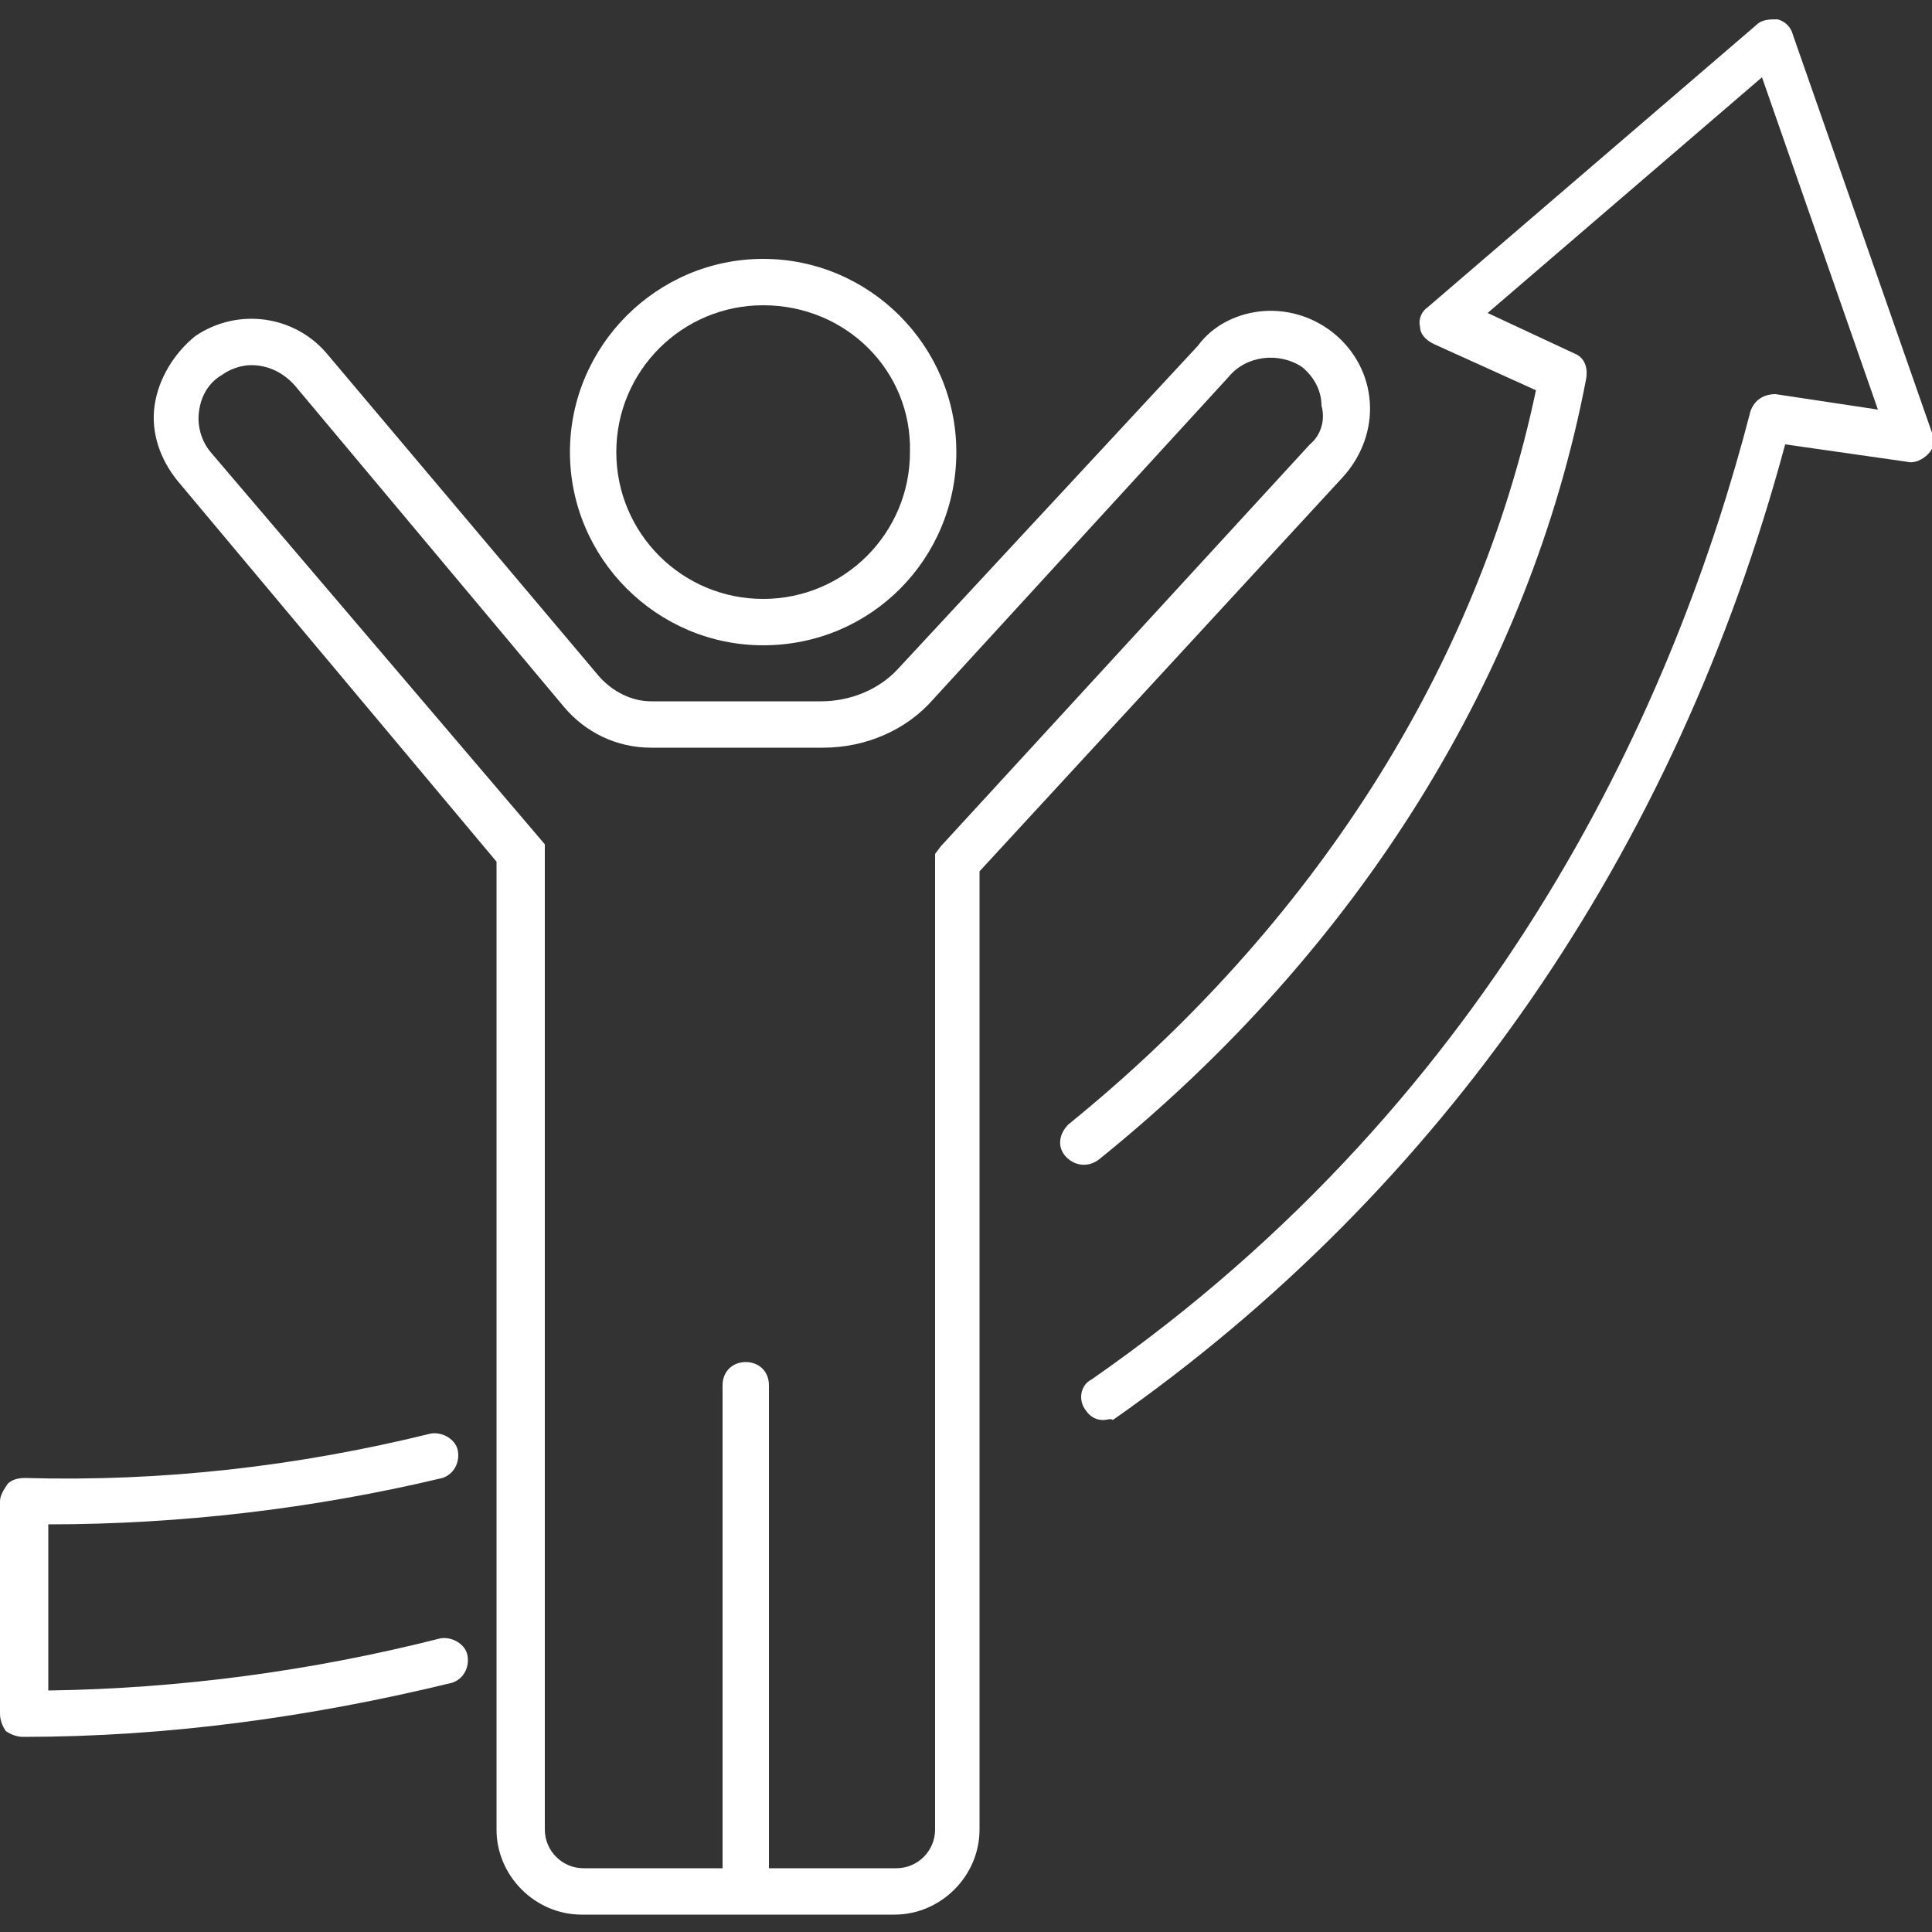 <?xml version="1.0" encoding="UTF-8"?>
<svg xmlns="http://www.w3.org/2000/svg" xmlns:xlink="http://www.w3.org/1999/xlink" version="1.1" id="Ebene_1" x="0px" y="0px" viewBox="0 0 100 100" style="enable-background:new 0 0 100 100;" xml:space="preserve">
<rect x="0" y="0" width="100" height="100" fill="#333333" stroke="none"/>
<style type="text/css">
	.st0{fill:#009036;fill-opacity:0;}
	.st1{fill:#FFFFFF;}
</style>
<rect class="st0" width="100" height="100"></rect>
<g transform="translate(0 1)">
	<path class="st1" d="M39.5,32.4c-5.5,0-10-4.5-10-10c0-5.5,4.5-10,10-10s10,4.5,10,10C49.5,27.9,45.1,32.4,39.5,32.4z M39.5,14.8   c-4.2,0-7.6,3.4-7.6,7.6s3.4,7.6,7.6,7.6s7.6-3.4,7.6-7.6l0,0C47.2,18.2,43.8,14.8,39.5,14.8L39.5,14.8z"></path>
	<path class="st1" d="M70.9,19.8c-0.2-2.8-2.7-4.9-5.5-4.7c-1.3,0.1-2.6,0.7-3.4,1.8L46.5,33.6c-1,1.1-2.5,1.7-4,1.7h-8.8   c-1,0-2-0.5-2.7-1.3l-14-16.6c-1.7-2.1-4.7-2.5-6.9-1C9,17.3,8.2,18.6,8,20c-0.2,1.4,0.3,2.8,1.2,3.9l16.5,19.7v50.1   c0,2.4,2,4.4,4.4,4.4h0h16.2c2.4,0,4.4-2,4.4-4.4l0,0V44.1l18.8-20.4C70.5,22.6,71,21.2,70.9,19.8z M67.8,22L48.7,42.8l-0.3,0.4   v50.5c0,1.1-0.9,2-2,2h-6.6v-25c0-0.7-0.5-1.2-1.2-1.2s-1.2,0.5-1.2,1.2v25h-7.2c-1.1,0-2-0.9-2-2V42.7L10.9,22.4   c-0.5-0.6-0.7-1.4-0.6-2.1c0.1-0.8,0.5-1.5,1.2-1.9c0.4-0.3,1-0.5,1.5-0.5c0.9,0,1.7,0.4,2.3,1.1l13.9,16.6   c1.1,1.3,2.7,2.1,4.5,2.1h8.9c2.2,0,4.3-0.9,5.7-2.5l15.3-16.7c0.9-1.1,2.6-1.3,3.8-0.5c0.6,0.5,1,1.2,1,2   C68.6,20.7,68.4,21.5,67.8,22z"></path>
	<path class="st1" d="M1.2,88.9c-0.3,0-0.6-0.1-0.9-0.3C0.1,88.3,0,88,0,87.7v-11c0-0.3,0.2-0.6,0.4-0.9c0.2-0.2,0.5-0.3,0.9-0.3   c7.1,0.2,14.1-0.6,21-2.3c0.6-0.1,1.3,0.3,1.4,0.9c0.1,0.6-0.2,1.2-0.8,1.4c-6.7,1.6-13.6,2.4-20.4,2.4v8.6   c6.8-0.1,13.6-1,20.3-2.7c0.6-0.1,1.3,0.3,1.4,0.9c0.1,0.6-0.2,1.2-0.8,1.4C16,87.9,8.6,88.9,1.2,88.9L1.2,88.9z"></path>
	<path class="st1" d="M57.1,72.5c-0.4,0-0.7-0.2-0.9-0.5c-0.4-0.5-0.3-1.3,0.3-1.6c0,0,0,0,0,0c21.3-14.8,30.3-35.4,34.1-50.1   c0.2-0.6,0.7-0.9,1.3-0.9l5.3,0.8L91.2,3L77,15.2l4.5,2.1c0.5,0.2,0.7,0.7,0.6,1.3C79.2,33.8,70.4,48.1,56.9,59   c-0.5,0.4-1.2,0.4-1.7-0.1s-0.4-1.2,0.1-1.7c0,0,0,0,0,0c12.7-10.3,21.2-23.7,24.2-38l-5.3-2.4c-0.4-0.2-0.7-0.5-0.7-0.9   c-0.1-0.4,0.1-0.8,0.4-1L90.9,0.3C91.2,0,91.6,0,92,0c0.4,0.1,0.7,0.4,0.8,0.8l7.2,20.6c0.2,0.4,0.1,0.8-0.2,1.1   c-0.3,0.3-0.7,0.5-1.1,0.4L92.4,22c-5.7,21.2-17.8,38.6-34.8,50.5C57.5,72.4,57.3,72.5,57.1,72.5z"></path>
</g>
</svg>
